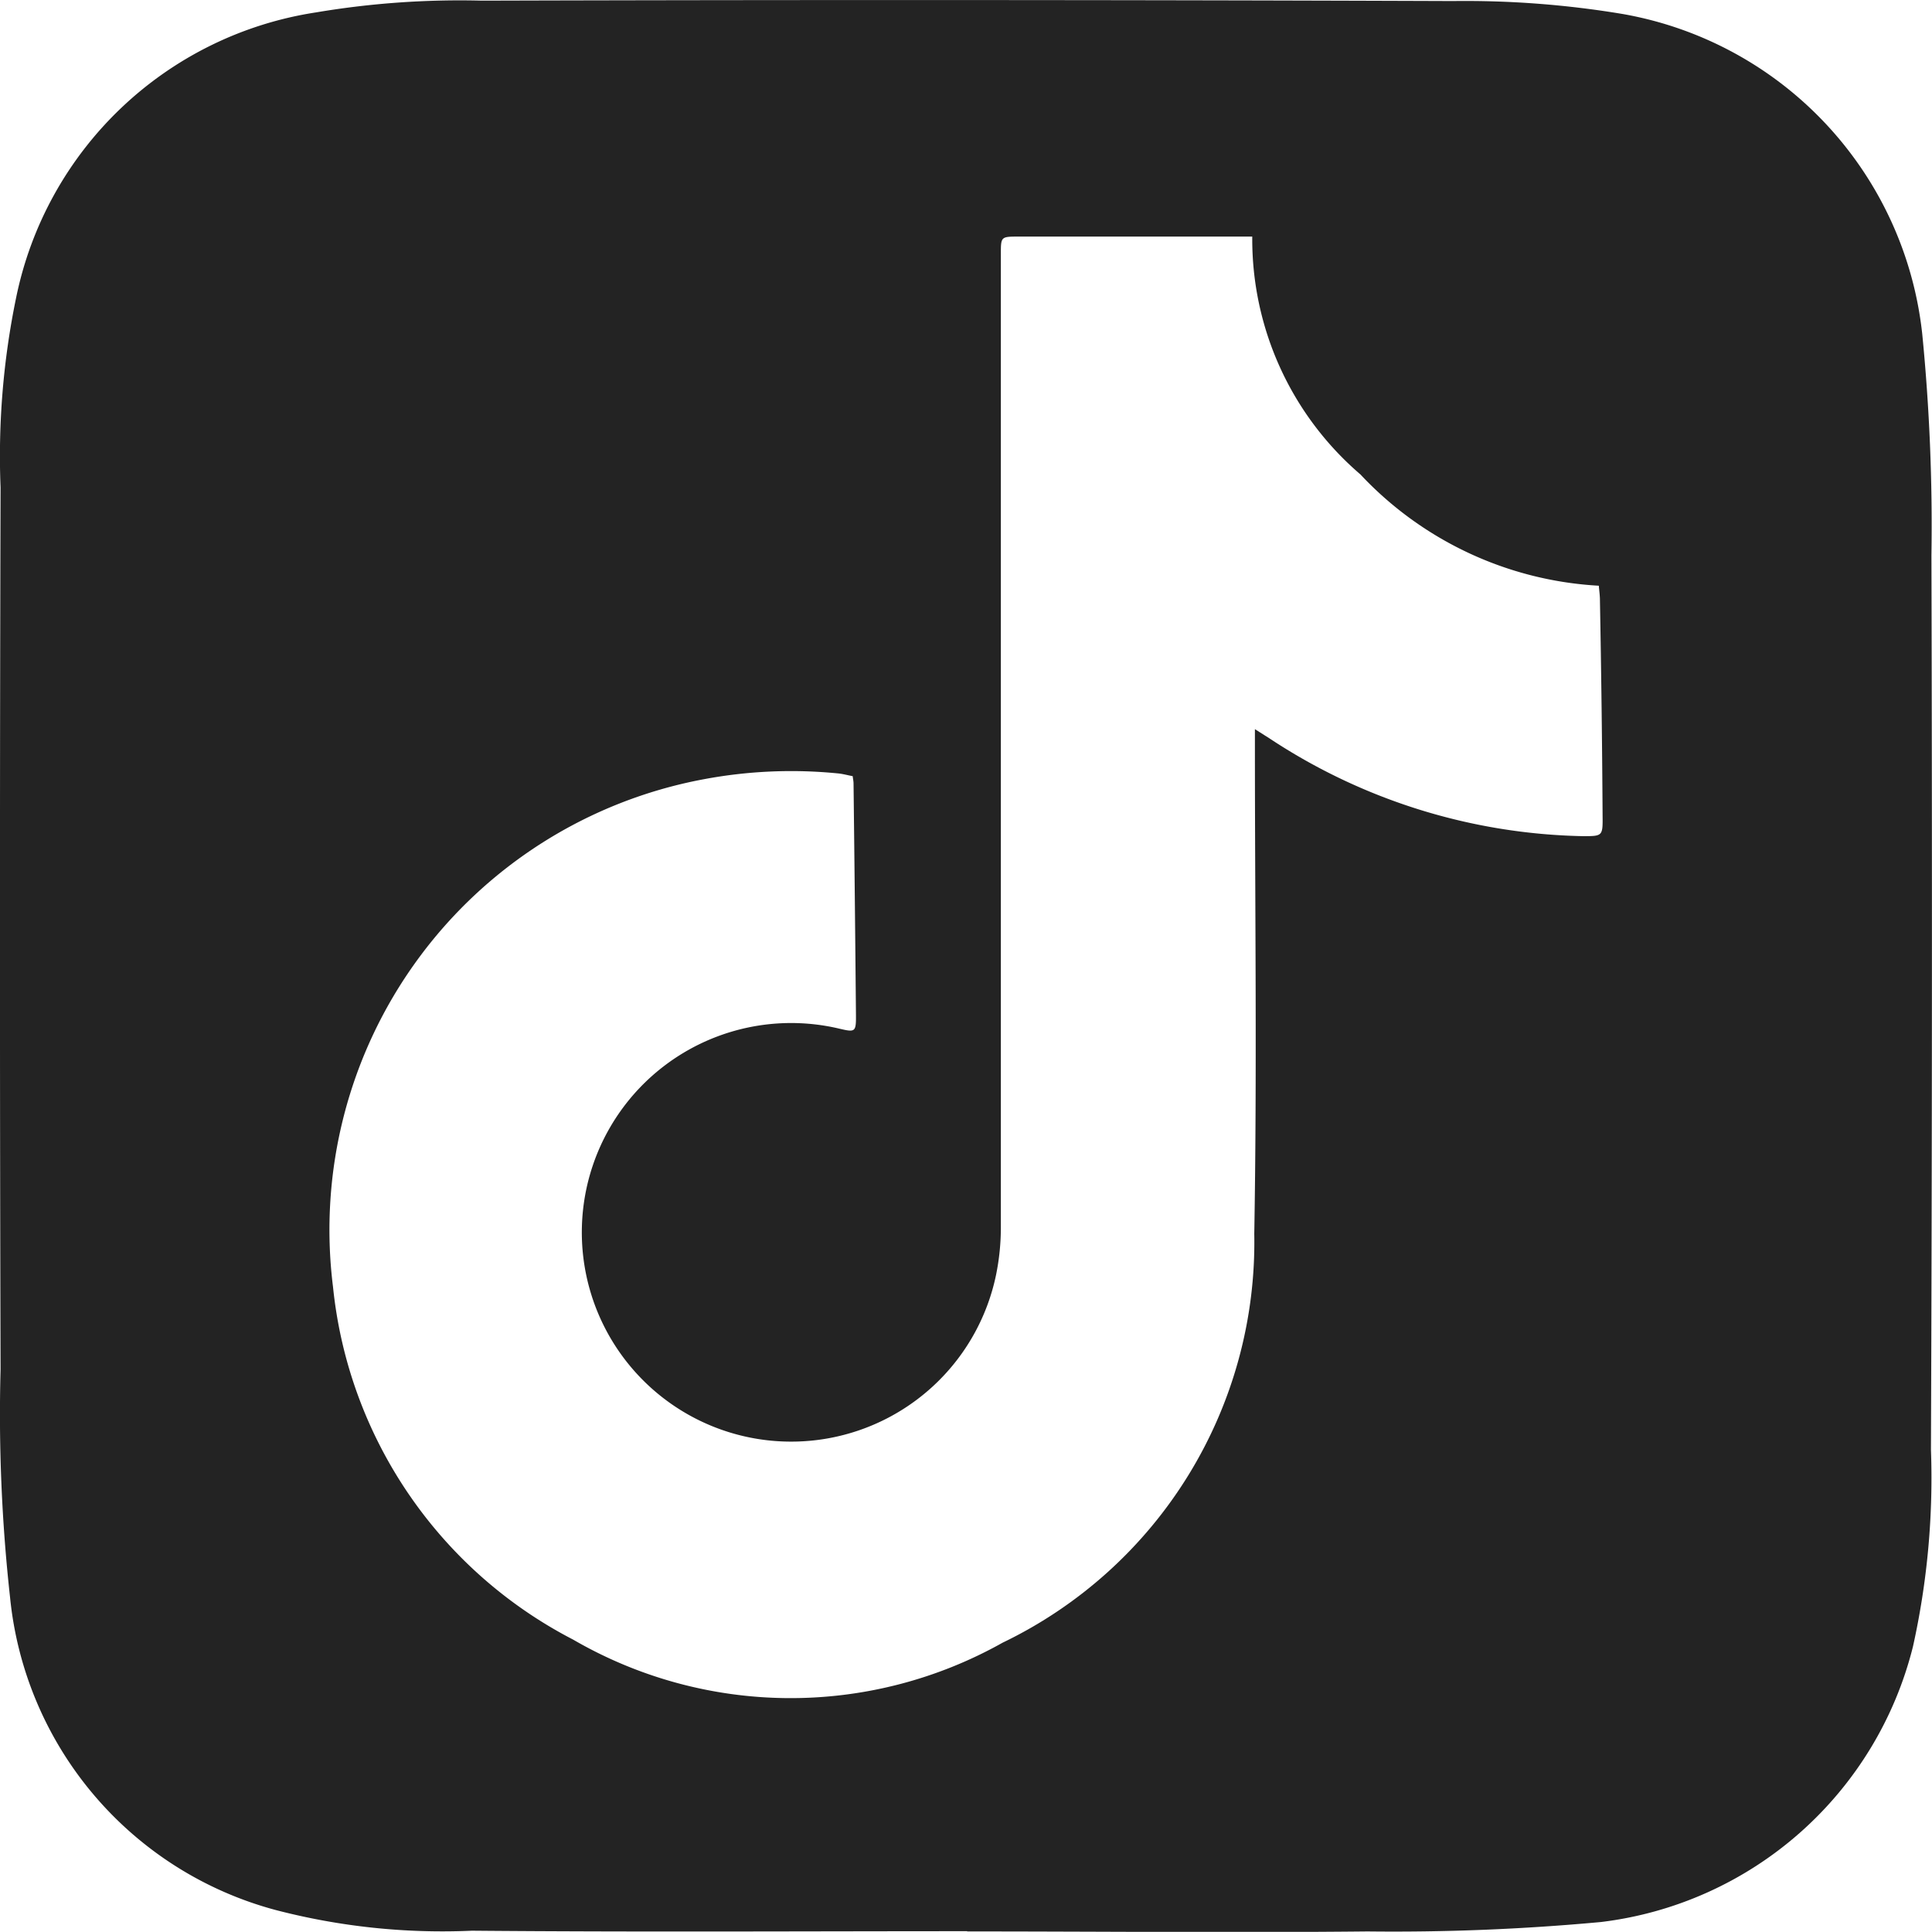 <svg id="Group_1870" data-name="Group 1870" xmlns="http://www.w3.org/2000/svg" xmlns:xlink="http://www.w3.org/1999/xlink" width="24" height="23.998" viewBox="0 0 24 23.998">
  <defs>
    <clipPath id="clip-path">
      <rect id="Rectangle_1154" data-name="Rectangle 1154" width="24" height="23.998" fill="#232323"/>
    </clipPath>
  </defs>
  <g id="Group_1865" data-name="Group 1865" clip-path="url(#clip-path)">
    <path id="Path_9212" data-name="Path 9212" d="M12.015,23.99c-2.051,0-4.1.012-6.153-.006a8.214,8.214,0,0,1-2.437-.257,4.478,4.478,0,0,1-3.3-3.884,20.668,20.668,0,0,1-.118-2.831q-.015-5.478,0-10.956A9.721,9.721,0,0,1,.2,3.7,4.494,4.494,0,0,1,3.926.154,10.748,10.748,0,0,1,5.984.008q6.033-.017,12.067.005a11.879,11.879,0,0,1,2.107.161,4.53,4.53,0,0,1,3.721,3.977A24.258,24.258,0,0,1,23.993,6.9q.015,5.555-.006,11.11a9.665,9.665,0,0,1-.223,2.442,4.557,4.557,0,0,1-3.876,3.424,27.909,27.909,0,0,1-2.9.117c-1.658.017-3.316,0-4.974,0ZM10.588,9.641c-.063-.012-.123-.029-.184-.034a5.873,5.873,0,0,0-1.667.074,5.694,5.694,0,0,0-4.6,6.307A5.567,5.567,0,0,0,7.12,20.368a5.382,5.382,0,0,0,5.335.038,5.521,5.521,0,0,0,3.126-5.078c.035-2.016.008-4.033.008-6.05,0-.059,0-.119,0-.22l.174.11a7.31,7.31,0,0,0,3.9,1.219c.242,0,.248,0,.245-.247Q19.9,8.8,19.875,7.457c0-.06-.009-.12-.014-.181A4.391,4.391,0,0,1,16.9,5.894a3.849,3.849,0,0,1-1.344-2.955h-2.9c-.223,0-.223,0-.223.218q0,6.042,0,12.084a2.938,2.938,0,0,1-.059.593,2.6,2.6,0,1,1-1.949-3.056c.2.047.21.044.208-.173q-.013-1.435-.03-2.871c0-.028-.006-.055-.011-.094" transform="translate(0 0)" fill="#232323"/>
  </g>
</svg>
